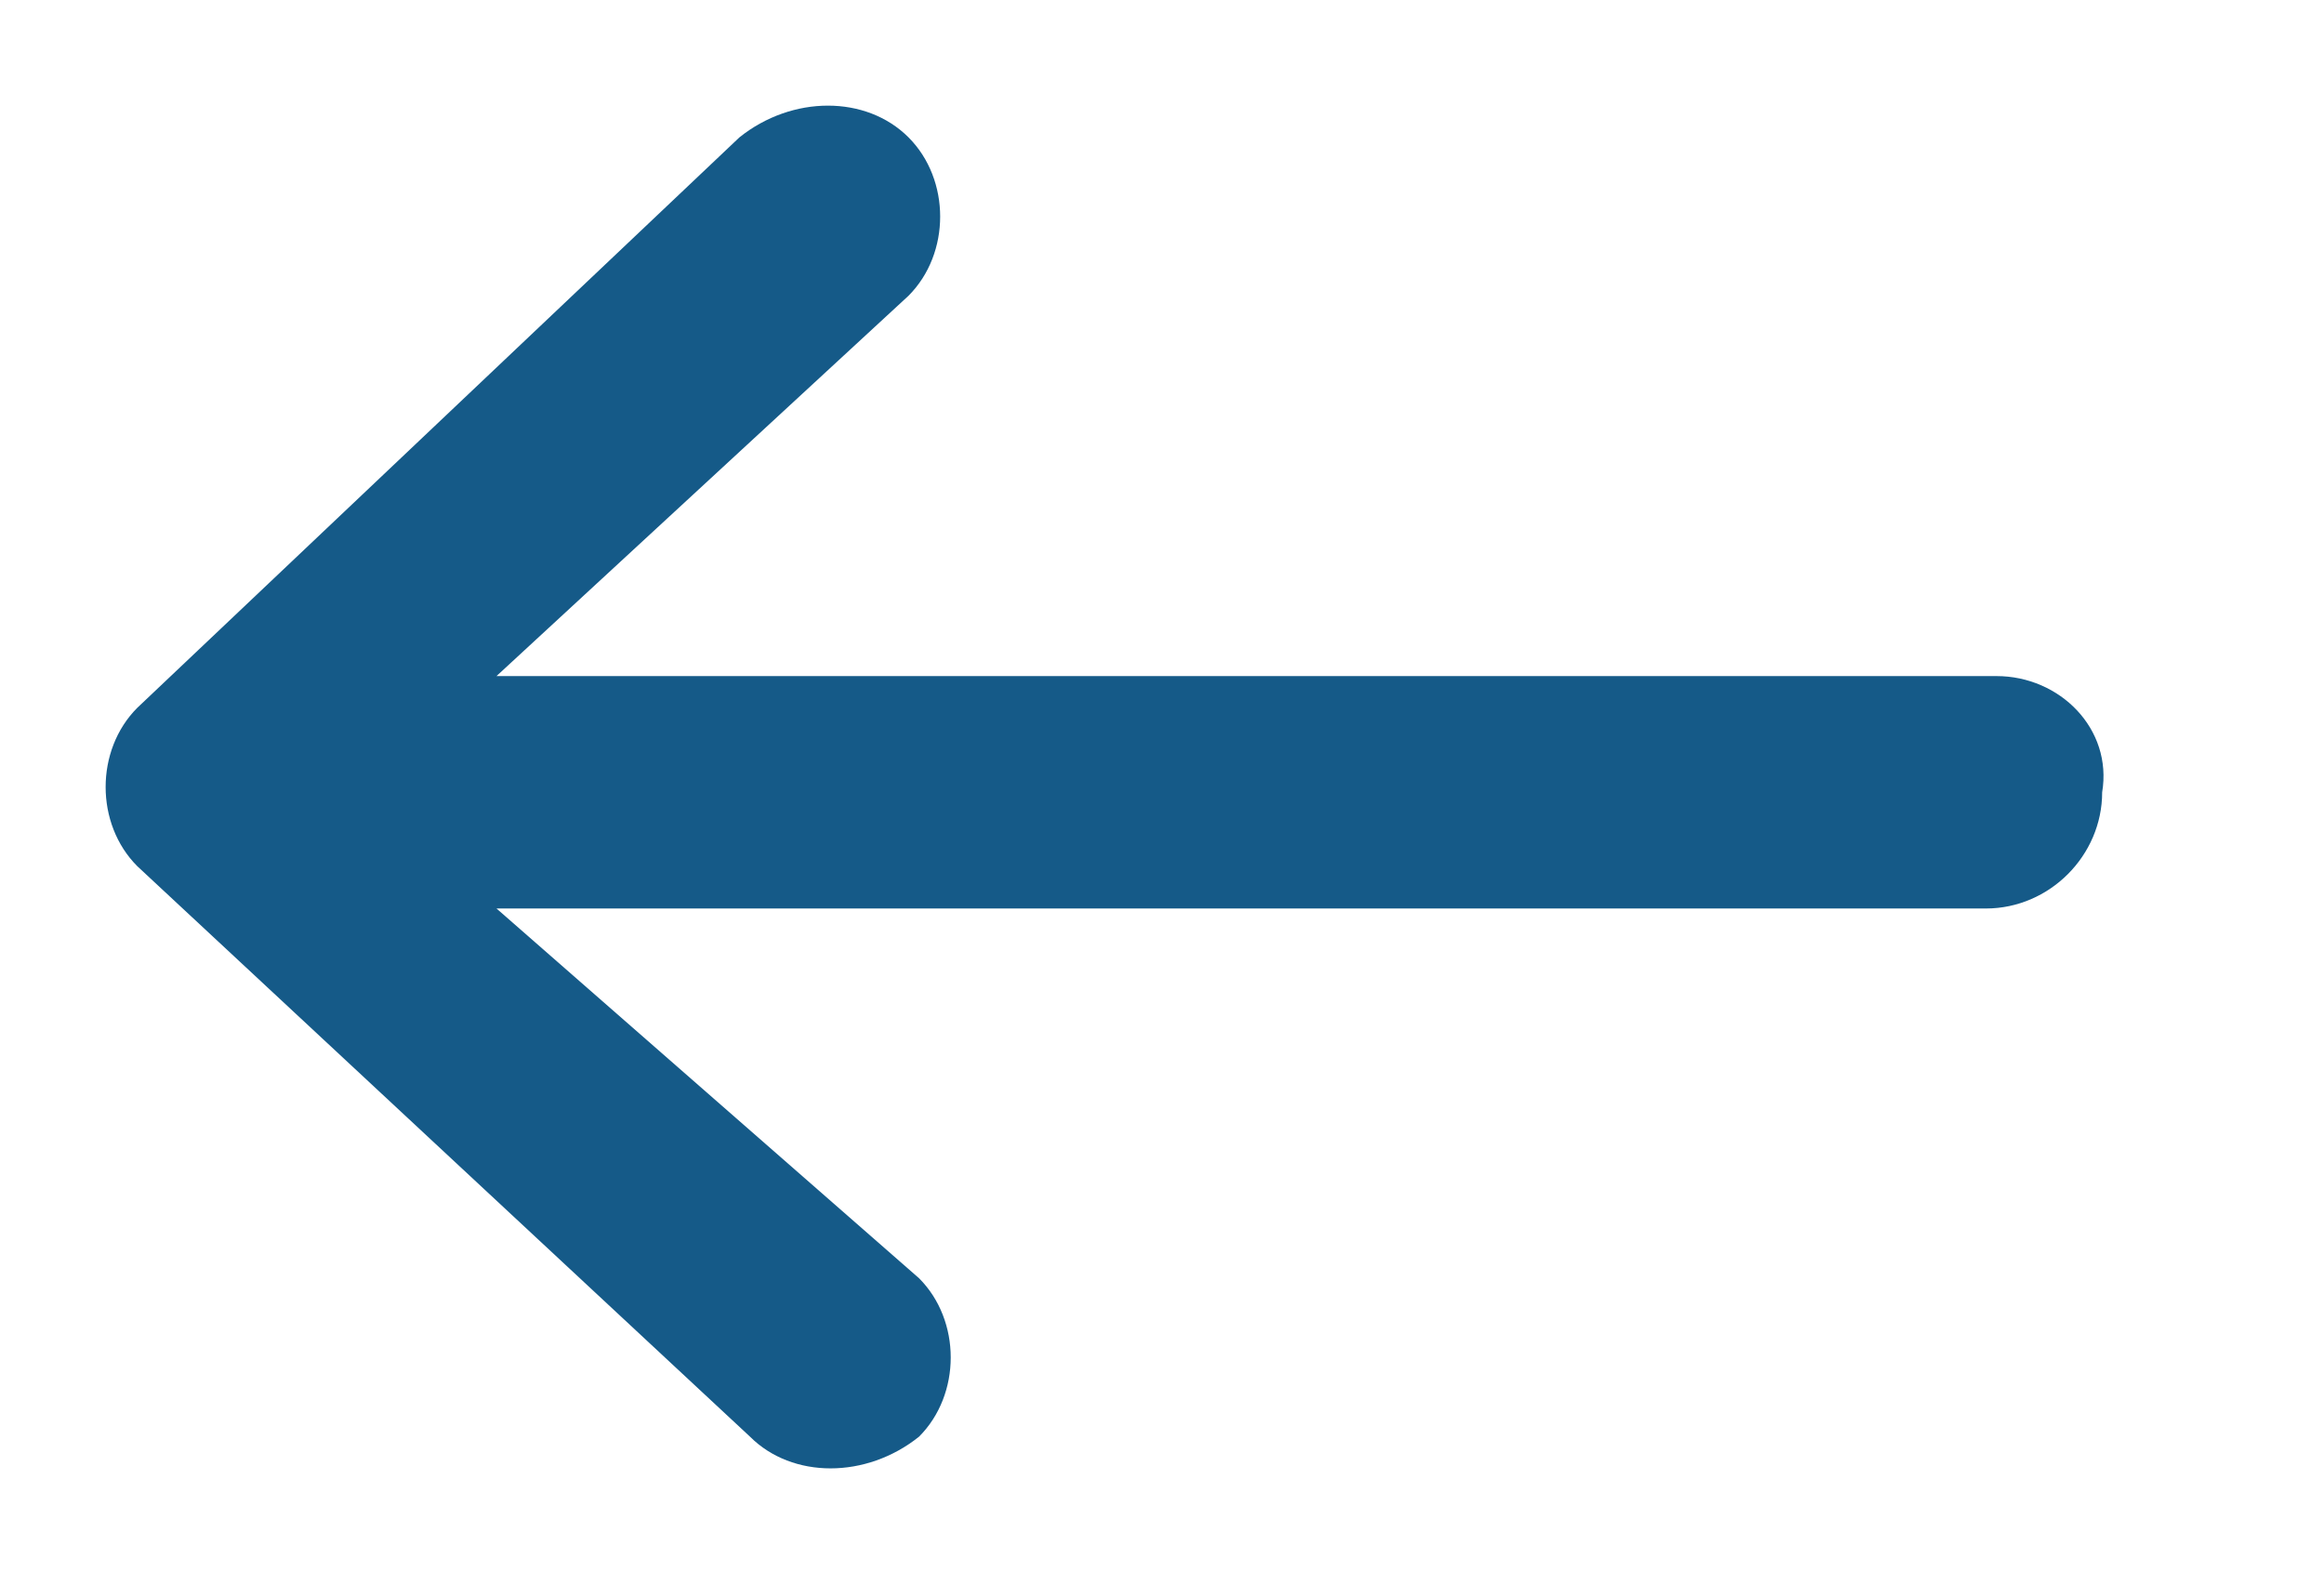 <?xml version="1.0" encoding="utf-8"?>
<!-- Generator: Adobe Illustrator 17.1.0, SVG Export Plug-In . SVG Version: 6.00 Build 0)  -->
<!DOCTYPE svg PUBLIC "-//W3C//DTD SVG 1.1 Tiny//EN" "http://www.w3.org/Graphics/SVG/1.1/DTD/svg11-tiny.dtd">
<svg version="1.1" baseProfile="tiny" id="month_select_copy_1_"
	 xmlns="http://www.w3.org/2000/svg" xmlns:xlink="http://www.w3.org/1999/xlink" x="0px" y="0px" width="22px" height="15px"
	 viewBox="0 0 22 15" xml:space="preserve">
<g id="month_select_copy">
	<path fill-rule="evenodd" fill="#155a88" d="M18.9,6.4H4.7l3.9-3.6C9,2.4,9,1.7,8.6,1.3c-0.4-0.4-1.1-0.4-1.6,0L1.3,6.7
		c0,0,0,0,0,0c-0.4,0.4-0.4,1.1,0,1.5l5.8,5.4c0.4,0.4,1.1,0.4,1.6,0c0.4-0.4,0.4-1.1,0-1.5L4.7,8.6h14.1c0.6,0,1.1-0.5,1.1-1.1
		C20,6.9,19.5,6.4,18.9,6.4z"/>
</g>
</svg>
